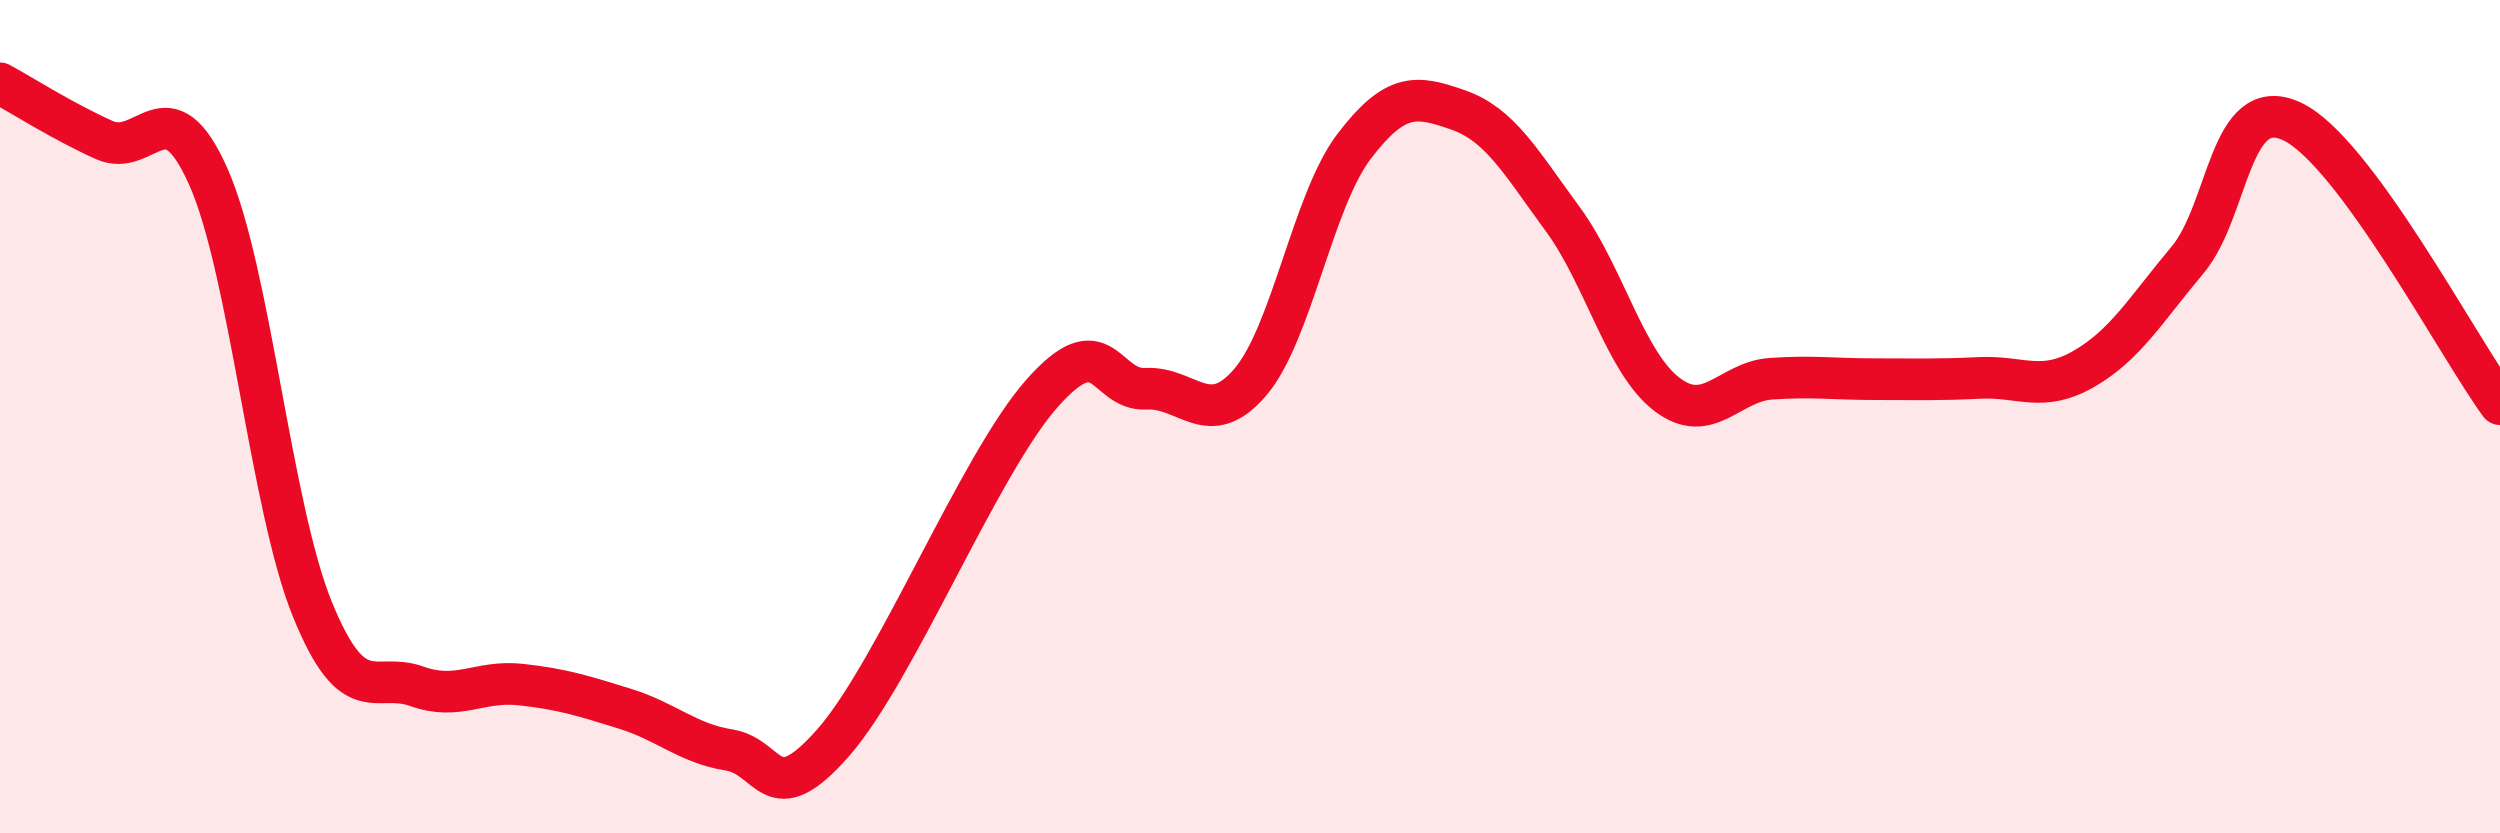
    <svg width="60" height="20" viewBox="0 0 60 20" xmlns="http://www.w3.org/2000/svg">
      <path
        d="M 0,2 C 0.5,2.27 1.5,2.91 2.5,3.36 C 3.5,3.81 4,1.99 5,4.24 C 6,6.49 6.5,12.18 7.5,14.63 C 8.5,17.08 9,16.11 10,16.47 C 11,16.83 11.5,16.32 12.5,16.43 C 13.5,16.54 14,16.7 15,17.01 C 16,17.32 16.5,17.84 17.5,18 C 18.5,18.16 18.5,19.53 20,17.82 C 21.5,16.11 23.5,11.15 25,9.45 C 26.5,7.75 26.5,9.38 27.5,9.33 C 28.5,9.28 29,10.34 30,9.18 C 31,8.02 31.5,4.82 32.5,3.51 C 33.5,2.2 34,2.29 35,2.64 C 36,2.99 36.5,3.89 37.5,5.25 C 38.5,6.61 39,8.69 40,9.46 C 41,10.23 41.5,9.16 42.5,9.09 C 43.5,9.02 44,9.1 45,9.1 C 46,9.1 46.5,9.12 47.5,9.07 C 48.5,9.02 49,9.43 50,8.86 C 51,8.29 51.5,7.43 52.5,6.24 C 53.5,5.05 53.5,2.22 55,2.91 C 56.5,3.6 59,8.34 60,9.7L60 20L0 20Z"
        fill="#EB0A25"
        opacity="0.1"
        stroke-linecap="round"
        stroke-linejoin="round"
      />
      <path
        d="M 0,2 C 0.5,2.27 1.5,2.91 2.5,3.36 C 3.5,3.81 4,1.99 5,4.24 C 6,6.49 6.5,12.18 7.5,14.63 C 8.5,17.08 9,16.11 10,16.47 C 11,16.83 11.5,16.32 12.5,16.43 C 13.5,16.54 14,16.7 15,17.01 C 16,17.32 16.5,17.84 17.5,18 C 18.5,18.16 18.5,19.53 20,17.82 C 21.5,16.11 23.5,11.15 25,9.45 C 26.5,7.75 26.5,9.38 27.5,9.33 C 28.5,9.28 29,10.34 30,9.18 C 31,8.02 31.5,4.82 32.5,3.51 C 33.5,2.2 34,2.29 35,2.64 C 36,2.99 36.5,3.89 37.5,5.25 C 38.5,6.61 39,8.69 40,9.46 C 41,10.23 41.5,9.16 42.5,9.09 C 43.5,9.02 44,9.1 45,9.1 C 46,9.1 46.5,9.12 47.5,9.07 C 48.5,9.02 49,9.43 50,8.86 C 51,8.29 51.5,7.43 52.5,6.24 C 53.5,5.05 53.5,2.22 55,2.91 C 56.5,3.6 59,8.34 60,9.7"
        stroke="#EB0A25"
        stroke-width="1"
        fill="none"
        stroke-linecap="round"
        stroke-linejoin="round"
      />
    </svg>
  